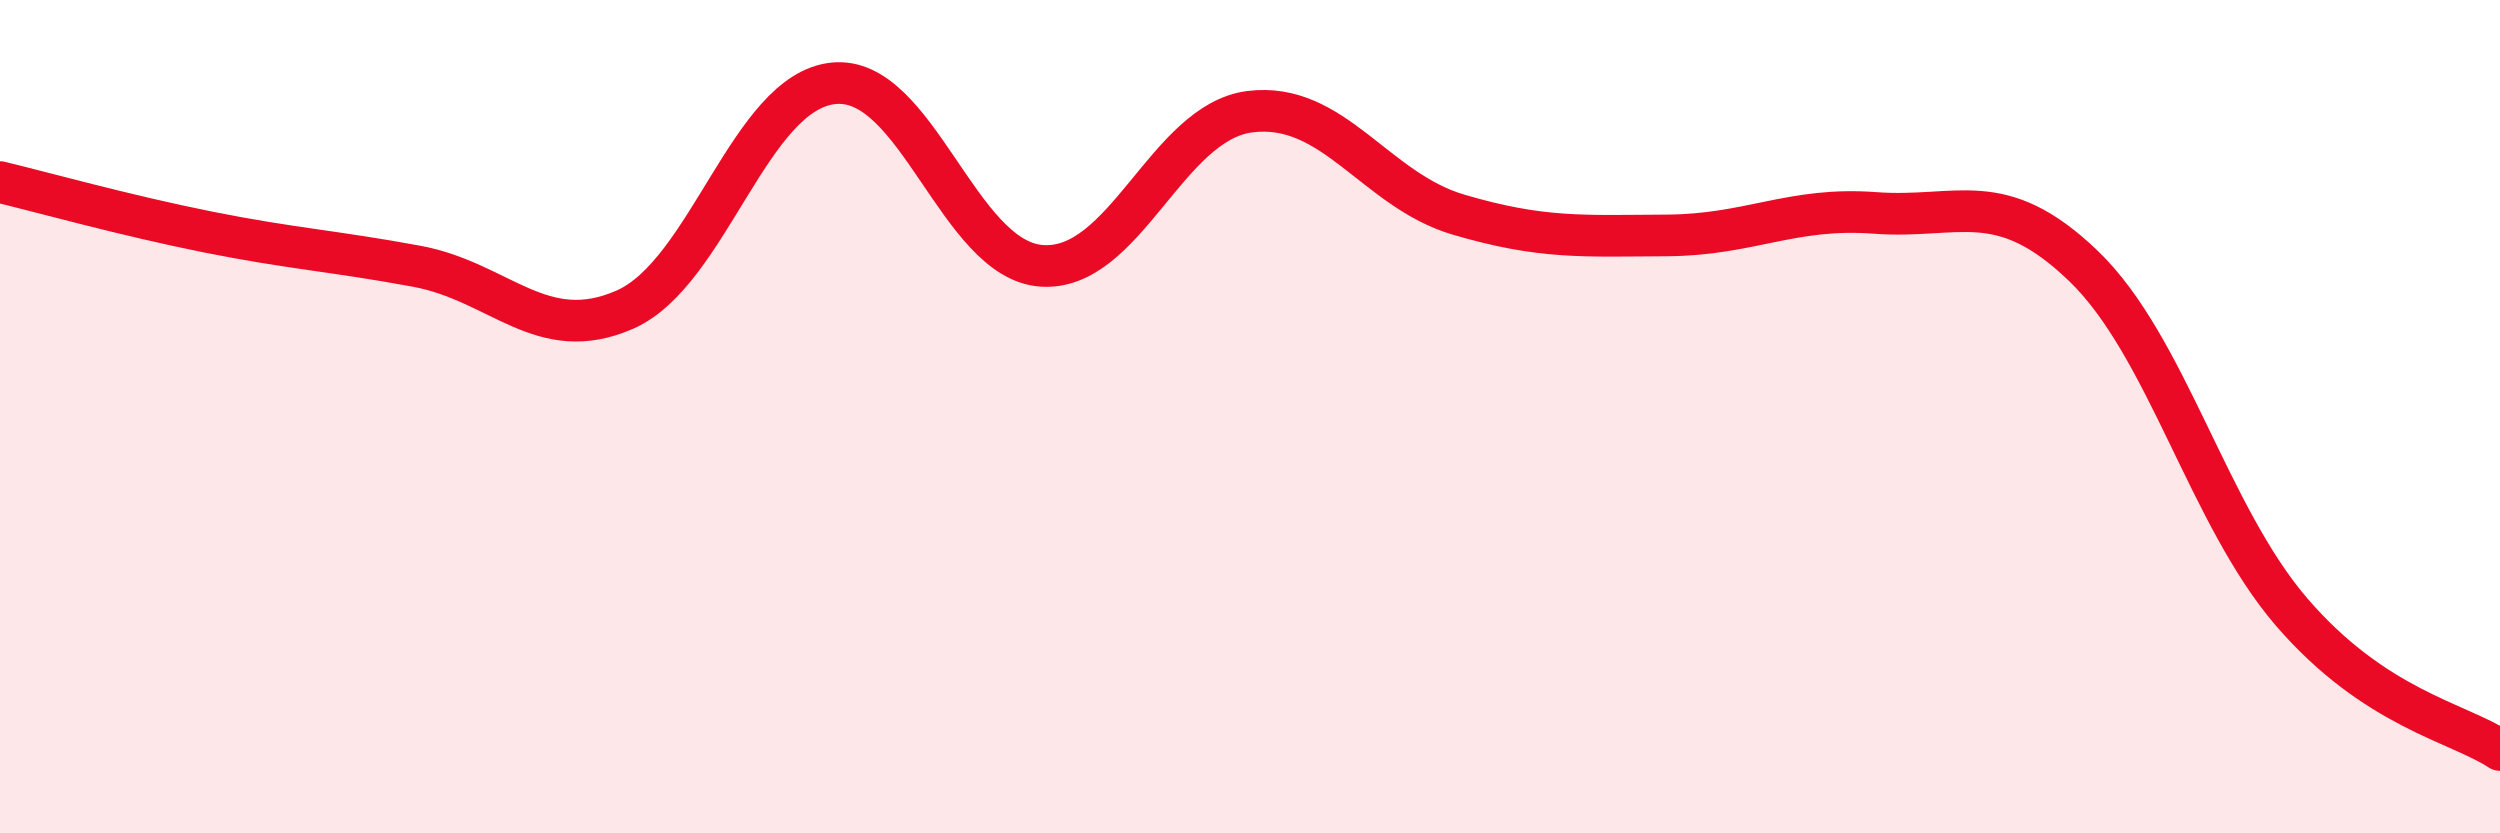
    <svg width="60" height="20" viewBox="0 0 60 20" xmlns="http://www.w3.org/2000/svg">
      <path
        d="M 0,4.37 C 1,4.61 3,5.17 5,5.57 C 7,5.97 8,6.02 10,6.39 C 12,6.76 13,8.31 15,7.43 C 17,6.55 18,2.21 20,2 C 22,1.79 23,6.24 25,6.38 C 27,6.52 28,2.93 30,2.68 C 32,2.43 33,4.56 35,5.15 C 37,5.74 38,5.66 40,5.65 C 42,5.64 43,4.96 45,5.11 C 47,5.26 48,4.46 50,6.38 C 52,8.3 53,12.37 55,14.69 C 57,17.01 59,17.34 60,18L60 20L0 20Z"
        fill="#EB0A25"
        opacity="0.1"
        stroke-linecap="round"
        stroke-linejoin="round"
      />
      <path
        d="M 0,4.37 C 1,4.61 3,5.17 5,5.57 C 7,5.97 8,6.02 10,6.39 C 12,6.76 13,8.31 15,7.43 C 17,6.55 18,2.21 20,2 C 22,1.79 23,6.24 25,6.38 C 27,6.52 28,2.93 30,2.68 C 32,2.43 33,4.56 35,5.15 C 37,5.74 38,5.66 40,5.65 C 42,5.64 43,4.96 45,5.11 C 47,5.26 48,4.46 50,6.38 C 52,8.3 53,12.37 55,14.69 C 57,17.01 59,17.34 60,18"
        stroke="#EB0A25"
        stroke-width="1"
        fill="none"
        stroke-linecap="round"
        stroke-linejoin="round"
      />
    </svg>
  